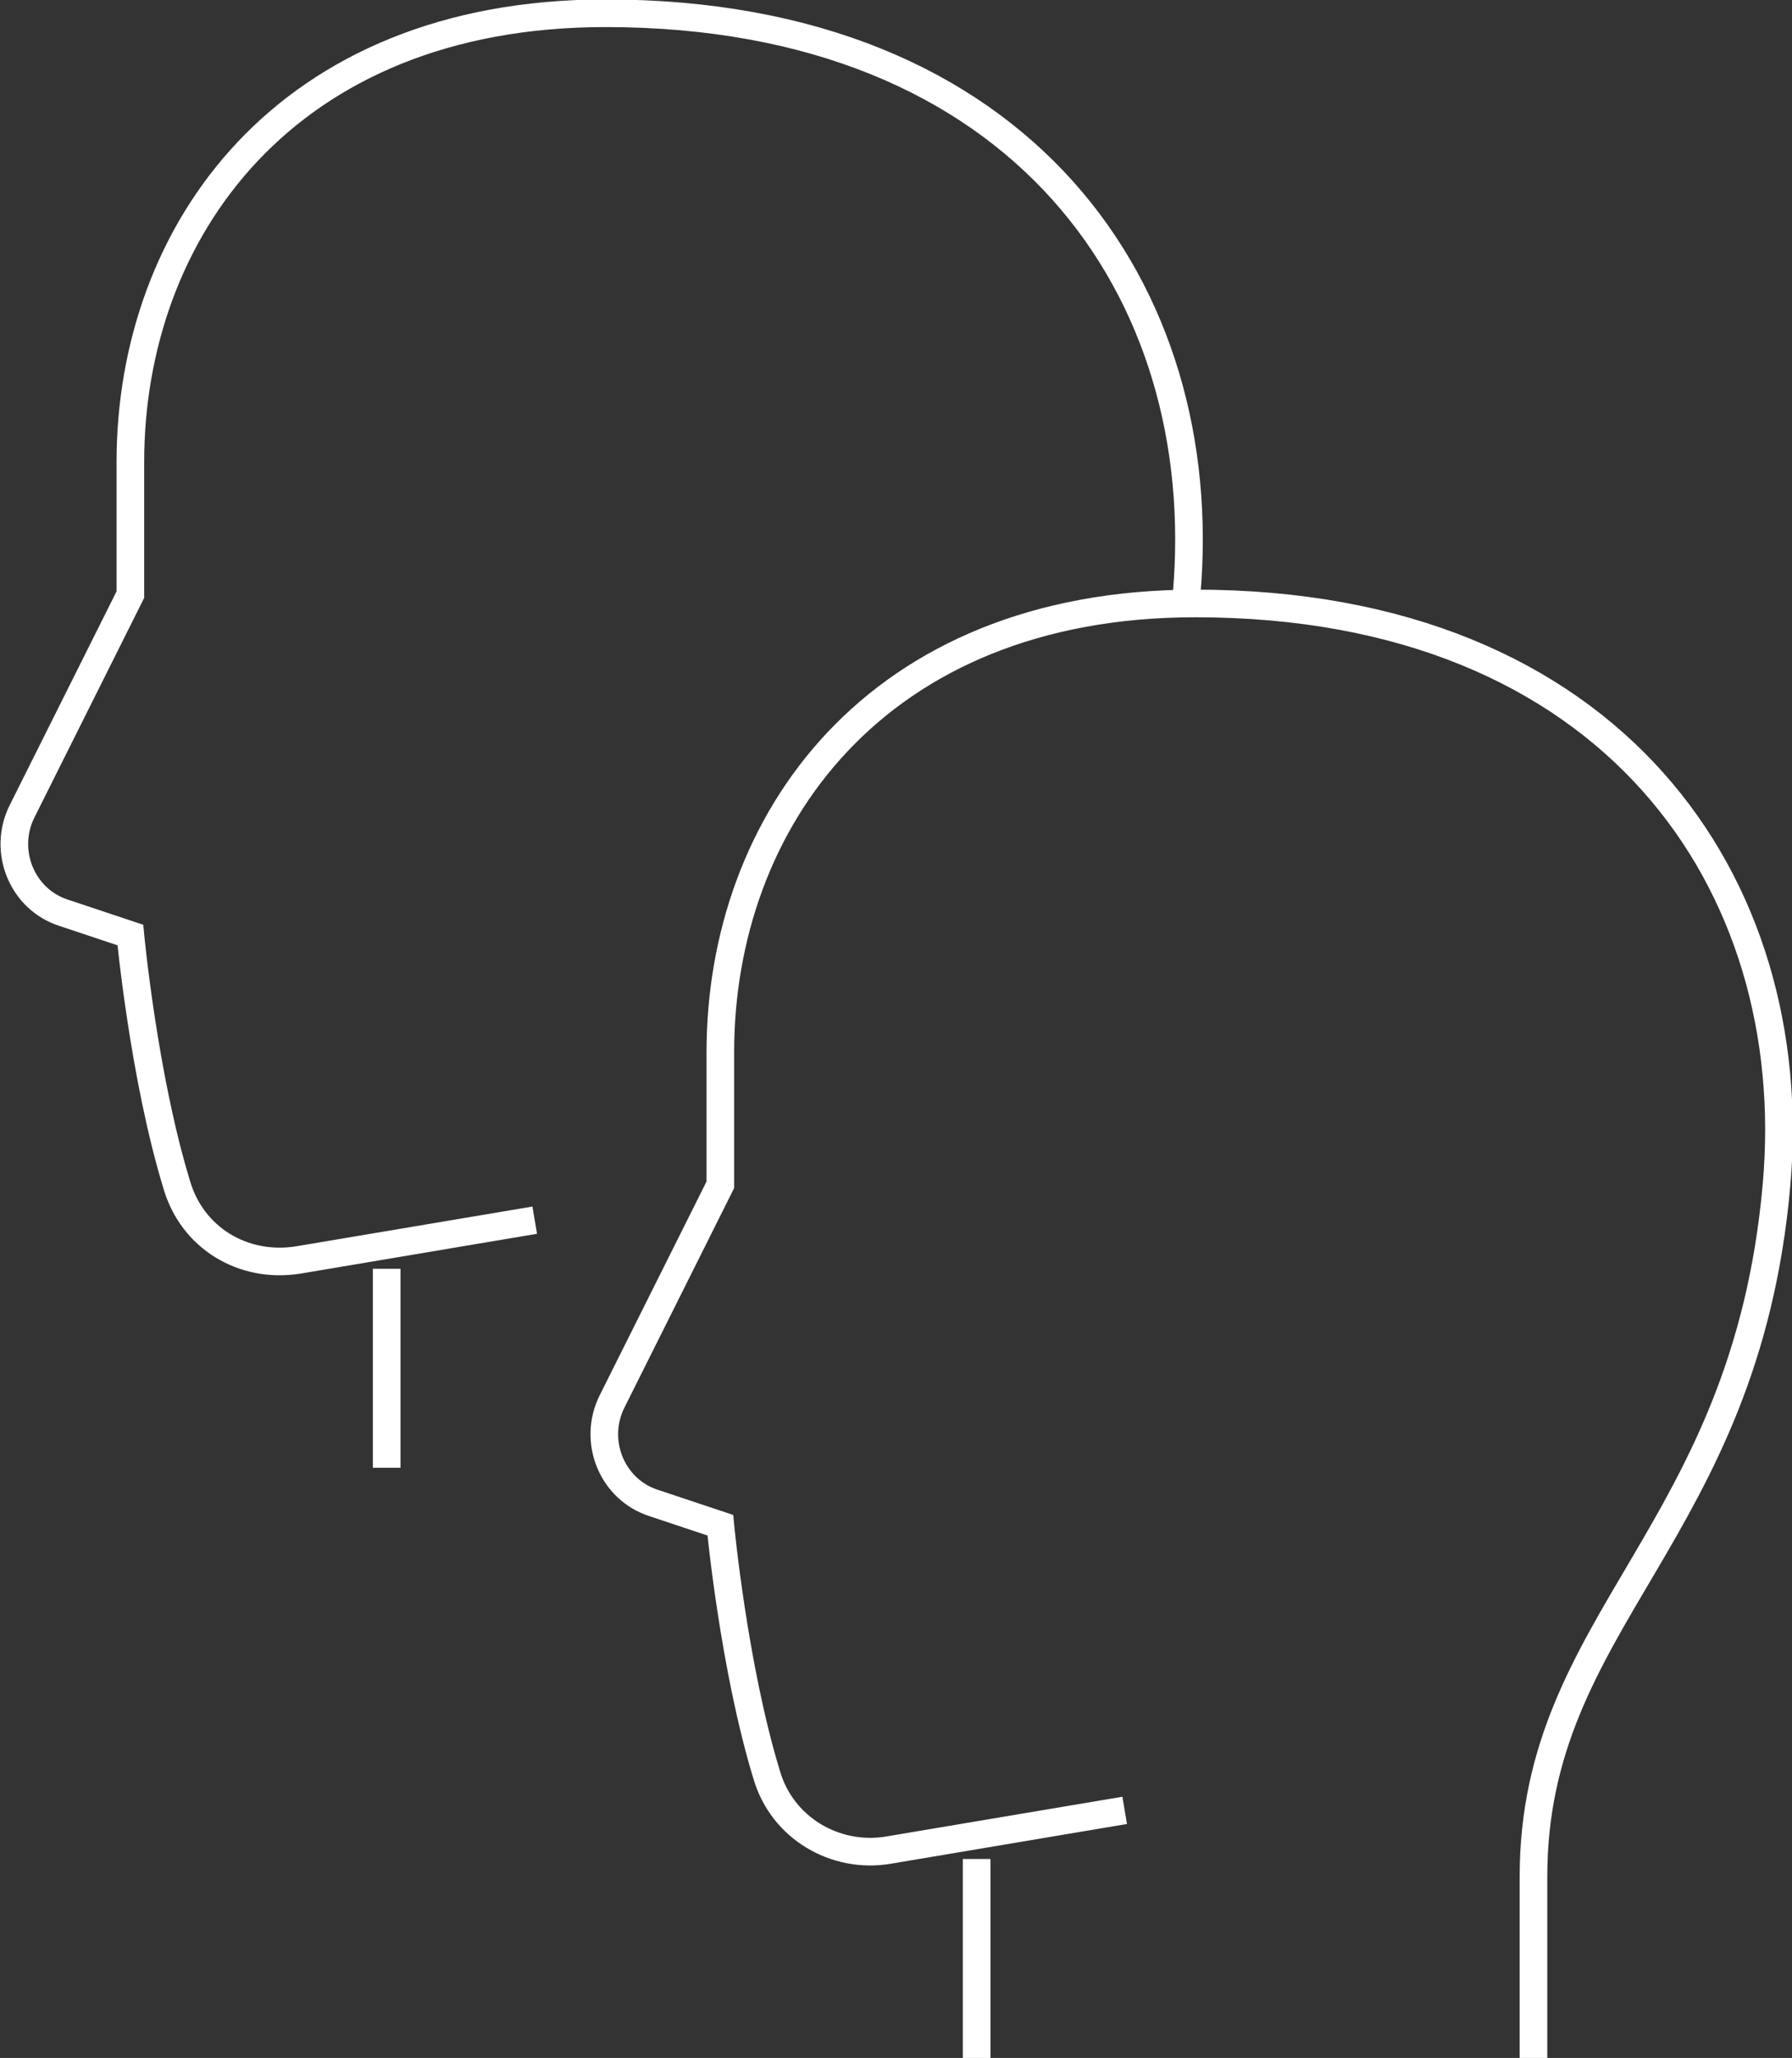 <?xml version="1.0" encoding="UTF-8"?>
<!-- Generator: Adobe Illustrator 27.1.0, SVG Export Plug-In . SVG Version: 6.00 Build 0)  -->
<svg xmlns="http://www.w3.org/2000/svg" xmlns:xlink="http://www.w3.org/1999/xlink" version="1.1" id="Layer_1" x="0px" y="0px" viewBox="0 0 81.1 93.1" style="enable-background:new 0 0 81.1 93.1;" xml:space="preserve">
<rect x="0" y="0" width="81.1" height="93.1" fill="#333333" stroke="none"/>
<style type="text/css">
	.st0{clip-path:url(#SVGID_00000024724603863782835780000012603963472855379878_);fill:#7DC620;}
	
		.st1{clip-path:url(#SVGID_00000024724603863782835780000012603963472855379878_);fill:none;stroke:#FFFFFF;stroke-width:1.25;stroke-miterlimit:10;}
	.st2{clip-path:url(#SVGID_00000033361706362017594800000004701931338128868774_);fill:#7DC620;}
	
		.st3{clip-path:url(#SVGID_00000033361706362017594800000004701931338128868774_);fill:none;stroke:#FFFFFF;stroke-width:1.25;stroke-miterlimit:10;}
	.st4{clip-path:url(#SVGID_00000158730109975709855190000016798202359823377317_);fill:#7DC620;}
	
		.st5{clip-path:url(#SVGID_00000158730109975709855190000016798202359823377317_);fill:none;stroke:#FFFFFF;stroke-width:1.25;stroke-miterlimit:10;}
	.st6{clip-path:url(#SVGID_00000101080673800340809060000015751027448167225728_);fill:#7DC620;}
	
		.st7{clip-path:url(#SVGID_00000101080673800340809060000015751027448167225728_);fill:none;stroke:#FFFFFF;stroke-width:1.25;stroke-miterlimit:10;}
	.st8{clip-path:url(#SVGID_00000107589280028298053560000004166654513082681234_);fill:#7DC620;}
	
		.st9{clip-path:url(#SVGID_00000107589280028298053560000004166654513082681234_);fill:none;stroke:#FFFFFF;stroke-width:1.25;stroke-miterlimit:10;}
	.st10{clip-path:url(#SVGID_00000105403762319699556050000012783758587521013656_);fill:#7DC620;}
	
		.st11{clip-path:url(#SVGID_00000105403762319699556050000012783758587521013656_);fill:none;stroke:#FFFFFF;stroke-width:1.25;stroke-miterlimit:10;}
	.st12{fill:none;stroke:#FFFFFF;stroke-width:1.25;stroke-miterlimit:10;}
</style>
<g>
	<path class="st12" d="M69.4,93.1v-8.2 M69.4,84.9c0-11.7,9.6-15.4,11-31.3C81.6,40,73,27.3,54.1,27.3c-14.5,0-21.5,9.9-21.5,20.3v6   l-4.9,9.8c-0.9,1.8,0,4,1.9,4.6l3,1c0,0,0.6,6.4,2.1,11.3c0.7,2.4,3.1,3.8,5.5,3.4l10.7-1.8 M44.2,84.1v9"></path>
	<path class="st12" d="M53.7,26.9c1.2-13.7-7.4-26.3-26.3-26.3c-14.5,0-21.5,9.9-21.5,20.3v6L1,36.7c-0.9,1.8,0,4,1.9,4.6l3,1   c0,0,0.6,6.4,2.1,11.3C8.7,56,11,57.4,13.5,57l10.7-1.8 M17.5,57.4v9"></path>
</g>
</svg>
